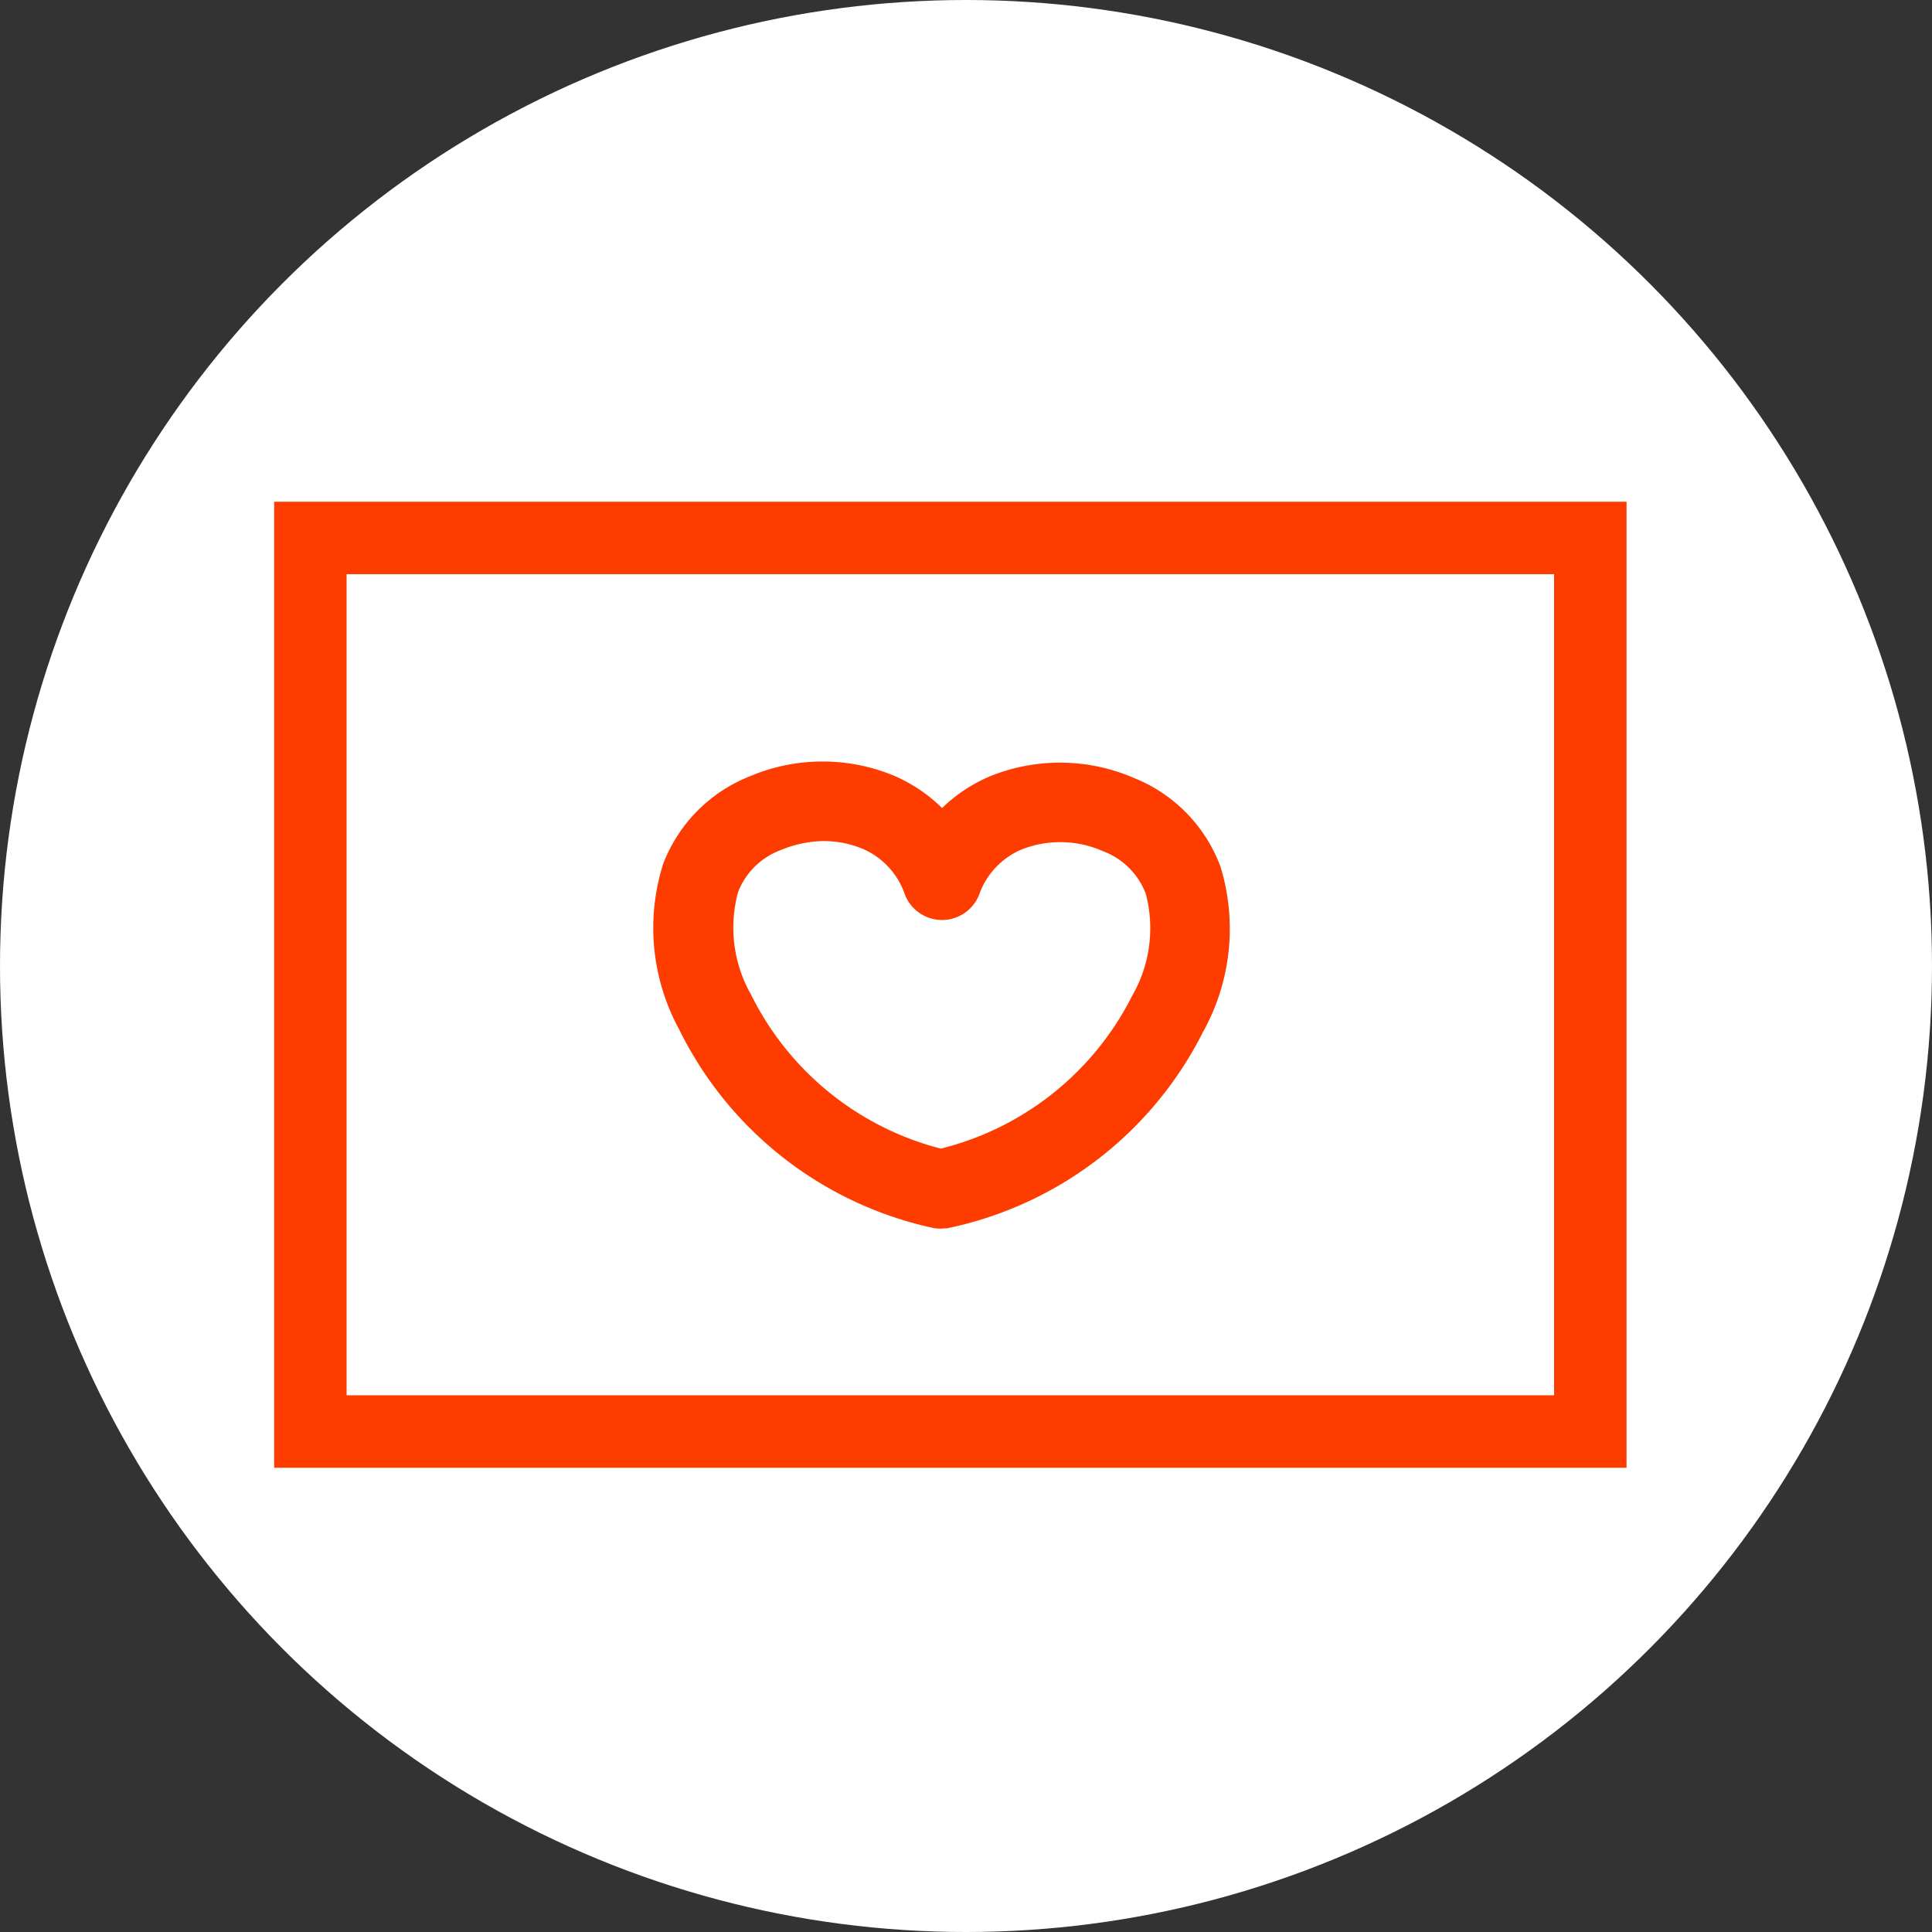 <svg xmlns="http://www.w3.org/2000/svg" width="40" height="40" viewBox="0 0 40 40">
  <rect x="0" y="0" width="40" height="40" fill="#333333" stroke="none"/>
  <g id="グループ_52152" data-name="グループ 52152" transform="translate(1565 -4006)">
    <circle id="楕円形_17" data-name="楕円形 17" cx="20" cy="20" r="20" transform="translate(-1565 4006)" fill="#fff"/>
    <g id="グループ_52127" data-name="グループ 52127" transform="translate(-1557 4009)">
      <g id="グループ_53405" data-name="グループ 53405" transform="translate(-1.243 1.727) rotate(-8)">
        <path id="パス_16291" data-name="パス 16291" d="M22.071,54.754a1.011,1.011,0,0,1-.237-.034,7.663,7.663,0,0,1-4.663-4.814,4.392,4.392,0,0,1,.148-3.434,3.161,3.161,0,0,1,2.037-1.551,3.857,3.857,0,0,1,2.944.4,3.224,3.224,0,0,1,.9.806,3.218,3.218,0,0,1,1.091-.517,3.857,3.857,0,0,1,2.936.457,3.161,3.161,0,0,1,1.513,2.067,4.391,4.391,0,0,1-.834,3.334,7.664,7.664,0,0,1-5.835,3.291m-1.7-8.314a2.3,2.3,0,0,0-.587.076,1.512,1.512,0,0,0-1.009.742,2.8,2.8,0,0,0-.032,2.13,6.074,6.074,0,0,0,3.45,3.713,6.072,6.072,0,0,0,4.362-2.58,2.8,2.8,0,0,0,.575-2.052,1.512,1.512,0,0,0-.757-1,2.182,2.182,0,0,0-1.654-.27,1.583,1.583,0,0,0-1.005.8.825.825,0,0,1-1.528-.222,1.582,1.582,0,0,0-.737-1.051,2.082,2.082,0,0,0-1.076-.287" transform="translate(-12.247 -32.467)" fill="#ff3c00"/>
      </g>
      <g id="長方形_38223" data-name="長方形 38223" transform="translate(-2.324 7.388)" fill="none" stroke="#ff3c00" stroke-width="1.5">
        <rect width="28" height="20" stroke="none"/>
        <rect x="0.75" y="0.75" width="26.5" height="18.5" fill="none"/>
      </g>
    </g>
  </g>
</svg>
